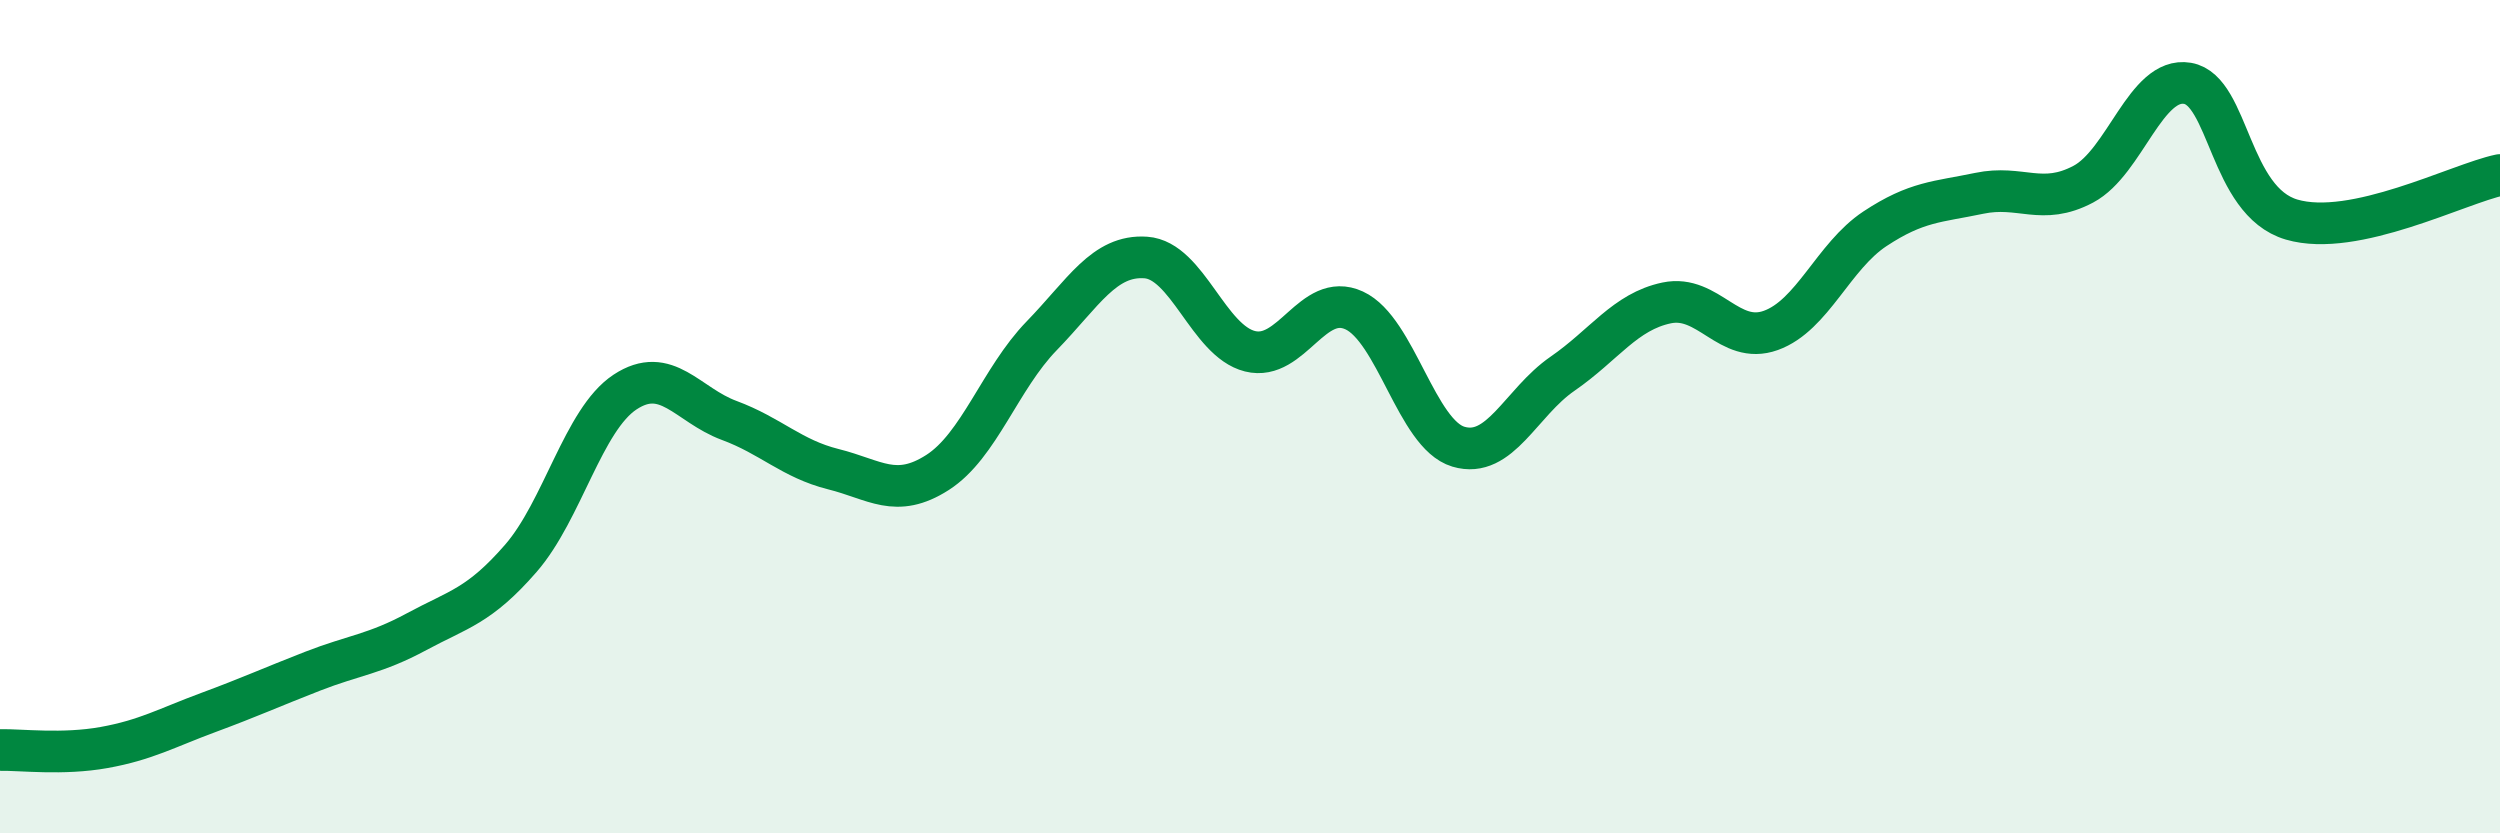 
    <svg width="60" height="20" viewBox="0 0 60 20" xmlns="http://www.w3.org/2000/svg">
      <path
        d="M 0,18 C 0.5,17.99 1.5,18.12 2.5,17.94 C 3.5,17.76 4,17.47 5,17.1 C 6,16.73 6.5,16.5 7.5,16.11 C 8.5,15.72 9,15.7 10,15.16 C 11,14.62 11.5,14.55 12.5,13.4 C 13.5,12.25 14,10.07 15,9.41 C 16,8.75 16.5,9.72 17.5,10.09 C 18.5,10.46 19,11.01 20,11.26 C 21,11.51 21.5,11.98 22.5,11.34 C 23.5,10.7 24,9.09 25,8.06 C 26,7.03 26.5,6.11 27.5,6.18 C 28.5,6.25 29,8.18 30,8.43 C 31,8.68 31.5,6.99 32.5,7.45 C 33.5,7.91 34,10.42 35,10.72 C 36,11.02 36.5,9.66 37.5,8.97 C 38.5,8.28 39,7.48 40,7.27 C 41,7.06 41.5,8.29 42.5,7.93 C 43.5,7.57 44,6.15 45,5.49 C 46,4.83 46.5,4.85 47.5,4.64 C 48.5,4.43 49,4.95 50,4.42 C 51,3.89 51.5,1.83 52.5,2 C 53.5,2.17 53.5,4.83 55,5.27 C 56.5,5.71 59,4.41 60,4.2L60 20L0 20Z"
        fill="#008740"
        opacity="0.1"
        stroke-linecap="round"
        stroke-linejoin="round"
      />
      <path
        d="M 0,18 C 0.5,17.99 1.5,18.12 2.5,17.94 C 3.5,17.76 4,17.47 5,17.1 C 6,16.73 6.5,16.5 7.5,16.11 C 8.5,15.72 9,15.7 10,15.16 C 11,14.62 11.5,14.55 12.5,13.4 C 13.5,12.25 14,10.07 15,9.41 C 16,8.75 16.5,9.72 17.5,10.09 C 18.5,10.46 19,11.01 20,11.26 C 21,11.51 21.5,11.98 22.5,11.34 C 23.5,10.7 24,9.09 25,8.06 C 26,7.03 26.5,6.11 27.5,6.18 C 28.5,6.25 29,8.18 30,8.43 C 31,8.68 31.5,6.99 32.5,7.45 C 33.5,7.91 34,10.42 35,10.72 C 36,11.02 36.5,9.66 37.5,8.97 C 38.5,8.28 39,7.48 40,7.27 C 41,7.06 41.5,8.29 42.5,7.93 C 43.5,7.57 44,6.15 45,5.49 C 46,4.83 46.5,4.85 47.5,4.64 C 48.5,4.43 49,4.95 50,4.42 C 51,3.89 51.5,1.83 52.5,2 C 53.5,2.17 53.5,4.83 55,5.27 C 56.5,5.71 59,4.41 60,4.2"
        stroke="#008740"
        stroke-width="1"
        fill="none"
        stroke-linecap="round"
        stroke-linejoin="round"
      />
    </svg>
  